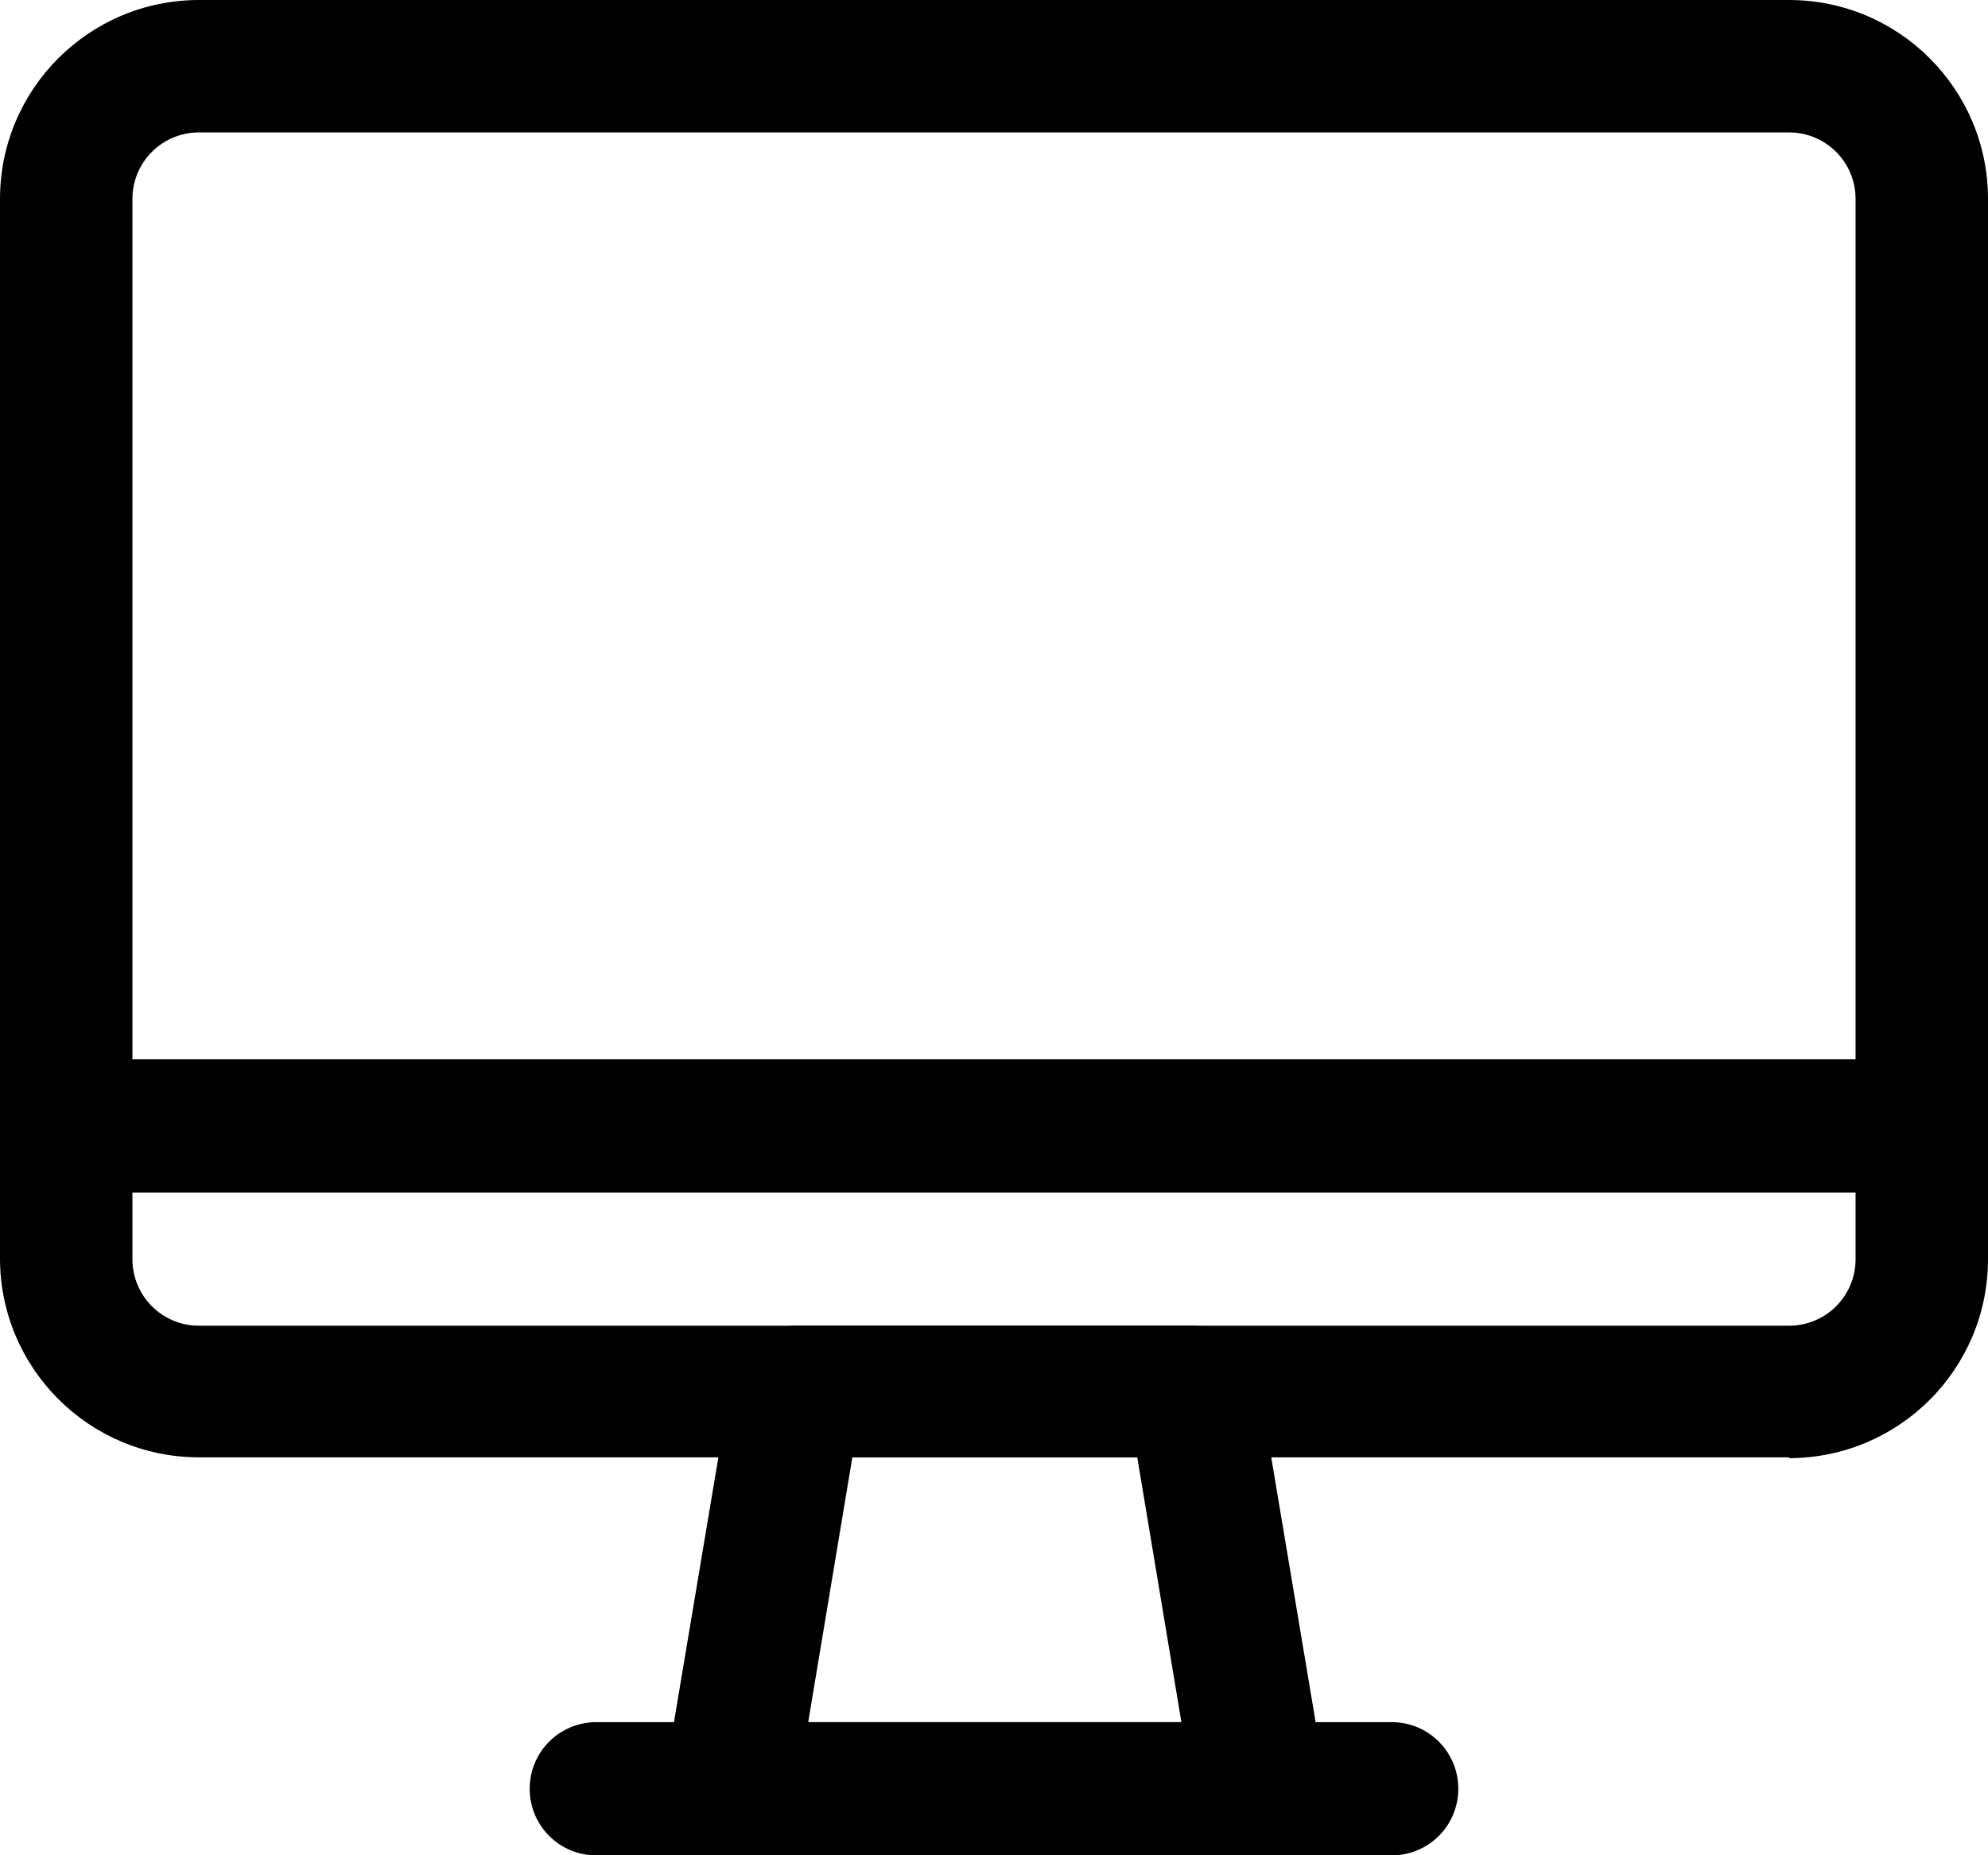 <?xml version="1.0" encoding="UTF-8"?> <svg xmlns="http://www.w3.org/2000/svg" id="Layer_2" data-name="Layer 2" viewBox="0 0 24.77 23.12"><g id="Layer_1-2" data-name="Layer 1"><g><path d="M22.29,18.16H2.48c-1.37,0-2.48-1.11-2.48-2.48V2.48C0,1.11,1.11,0,2.48,0h19.81c1.37,0,2.48,1.11,2.48,2.48v13.21c0,1.37-1.11,2.48-2.48,2.48ZM2.48,1.65c-.46,0-.83.37-.83.83v13.21c0,.46.37.83.83.83h19.81c.46,0,.83-.37.83-.83V2.48c0-.46-.37-.83-.83-.83H2.48Z"></path><path d="M23.94,14.86H.83c-.46,0-.83-.37-.83-.83s.37-.83.83-.83h23.12c.46,0,.83.37.83.83s-.37.83-.83.83Z"></path><path d="M15.69,23.12h-6.6c-.24,0-.47-.11-.63-.29-.16-.19-.22-.43-.18-.67l.83-4.95c.07-.4.41-.69.81-.69h4.95c.4,0,.75.29.81.69l.83,4.95c.04.24-.03.48-.18.67-.16.19-.39.29-.63.29ZM10.06,21.46h4.66l-.55-3.3h-3.55l-.55,3.3Z"></path><path d="M17.34,23.12H7.43c-.46,0-.83-.37-.83-.83s.37-.83.83-.83h9.91c.46,0,.83.37.83.83s-.37.83-.83.83Z"></path></g></g></svg> 